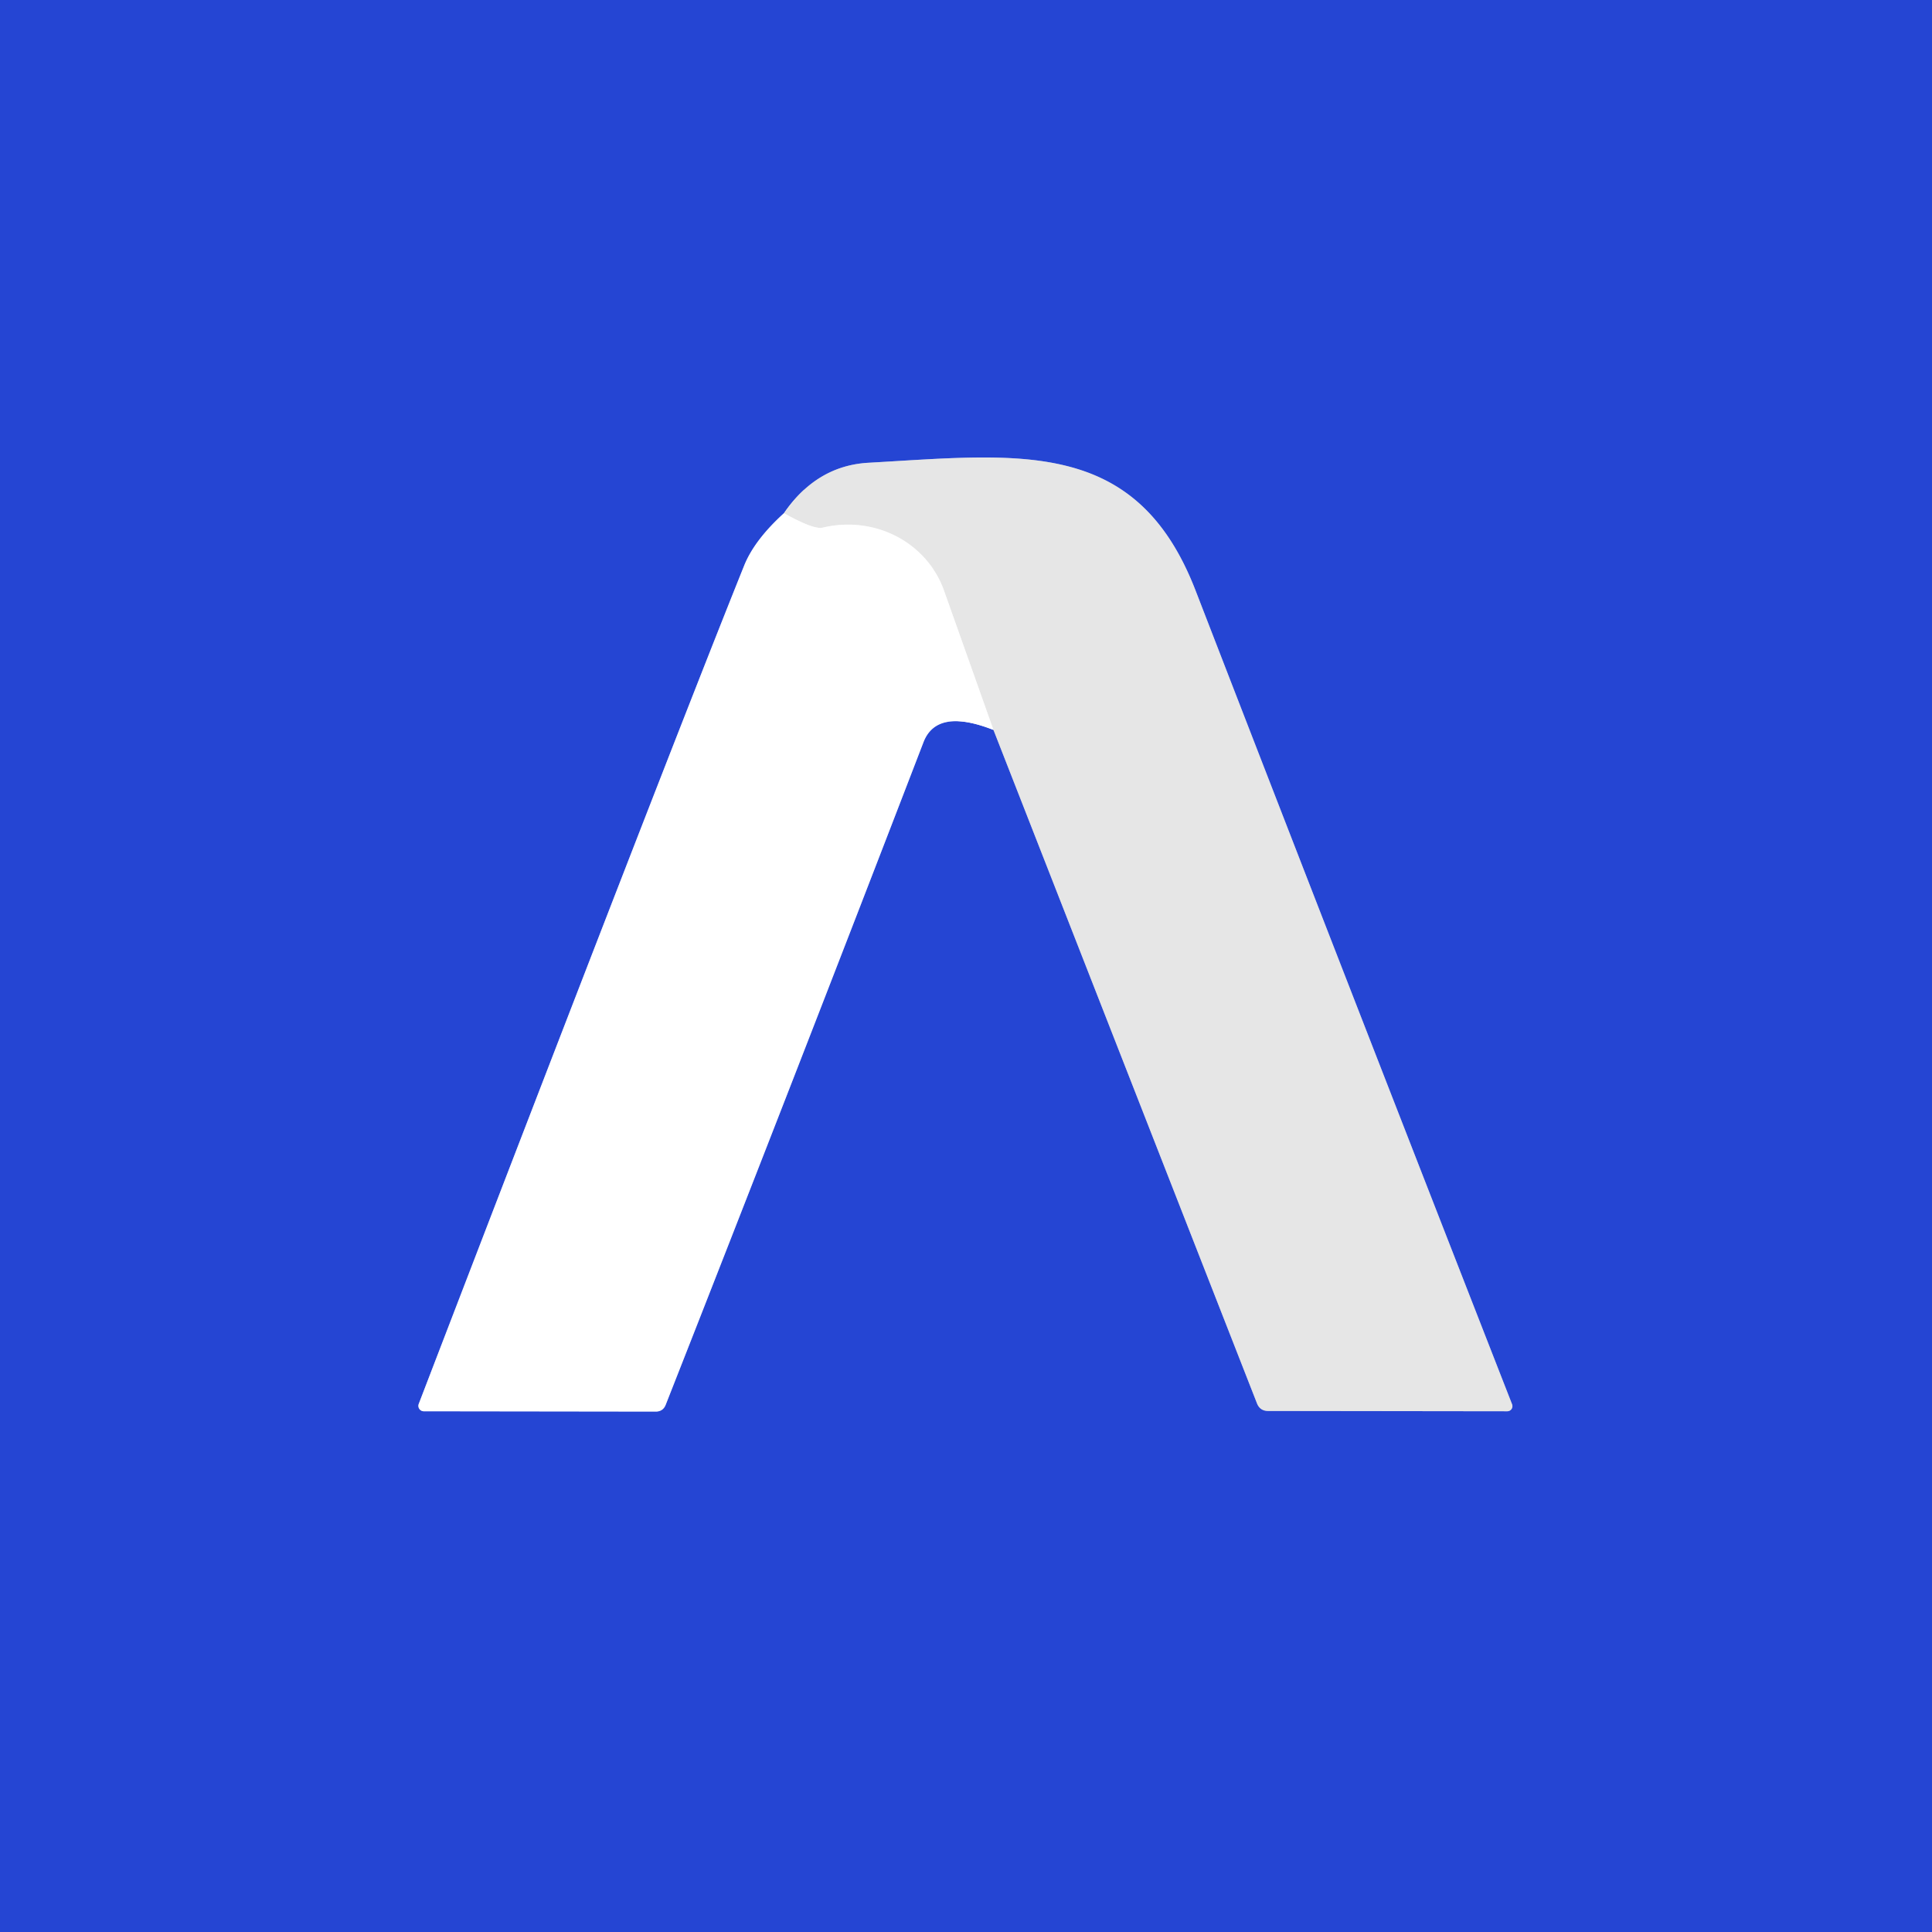 <svg xmlns="http://www.w3.org/2000/svg" viewBox="0.00 0.00 64.00 64.00"><rect x="0.00" y="0.00" width="64.00" height="64.00" fill="#333333" stroke="none"/><g stroke-linecap="butt" fill="none" stroke-width="2.00"><path d="M 25.97 17.00  Q 24.99 17.89 24.65 18.74  Q 22.12 25.03 13.87 46.51  A 0.18 0.18 0.0 0 0 14.03 46.75  L 21.72 46.76  Q 21.96 46.76 22.05 46.54  Q 26.31 35.71 30.59 24.59  Q 31.03 23.44 32.91 24.18" stroke="#92a2e9"></path><path d="M 32.91 24.18  L 41.64 46.49  Q 41.74 46.74 42.01 46.74  L 49.93 46.75  A 0.17 0.17 0.0 0 0 50.09 46.52  Q 44.72 32.78 39.60 19.55  C 37.63 14.47 33.75 15.05 28.76 15.33  Q 27.05 15.43 25.97 17.00" stroke="#8696dd"></path><path d="M 32.91 24.18  L 31.27 19.56  A 3.45 3.31 -16.5 0 0 27.25 17.48  Q 26.96 17.55 25.97 17.00" stroke="#f3f3f3"></path></g><path d="M 0.00 0.00  L 64.00 0.00  L 64.00 64.00  L 0.00 64.00  L 0.00 0.00  Z  M 25.97 17.00  Q 24.99 17.89 24.65 18.74  Q 22.12 25.03 13.87 46.51  A 0.18 0.18 0.0 0 0 14.03 46.75  L 21.72 46.76  Q 21.96 46.76 22.05 46.54  Q 26.31 35.71 30.59 24.59  Q 31.03 23.44 32.91 24.18  L 41.64 46.49  Q 41.74 46.74 42.01 46.74  L 49.93 46.75  A 0.17 0.17 0.0 0 0 50.09 46.52  Q 44.72 32.78 39.60 19.55  C 37.63 14.47 33.75 15.05 28.76 15.33  Q 27.05 15.43 25.97 17.00  Z" fill="#2545d3"></path><path d="M 32.91 24.18  L 31.27 19.56  A 3.45 3.31 -16.5 0 0 27.25 17.48  Q 26.96 17.55 25.97 17.00  Q 27.05 15.43 28.76 15.33  C 33.75 15.05 37.63 14.47 39.60 19.55  Q 44.72 32.78 50.09 46.52  A 0.17 0.17 0.0 0 1 49.93 46.75  L 42.01 46.74  Q 41.74 46.74 41.64 46.49  L 32.91 24.18  Z" fill="#e6e6e6"></path><path d="M 25.97 17.00  Q 26.96 17.55 27.25 17.48  A 3.45 3.31 -16.5 0 1 31.27 19.56  L 32.91 24.18  Q 31.03 23.44 30.59 24.59  Q 26.31 35.71 22.05 46.54  Q 21.96 46.76 21.72 46.76  L 14.03 46.75  A 0.18 0.18 0.0 0 1 13.87 46.51  Q 22.12 25.03 24.65 18.74  Q 24.99 17.89 25.97 17.00  Z" fill="#ffffff"></path></svg>